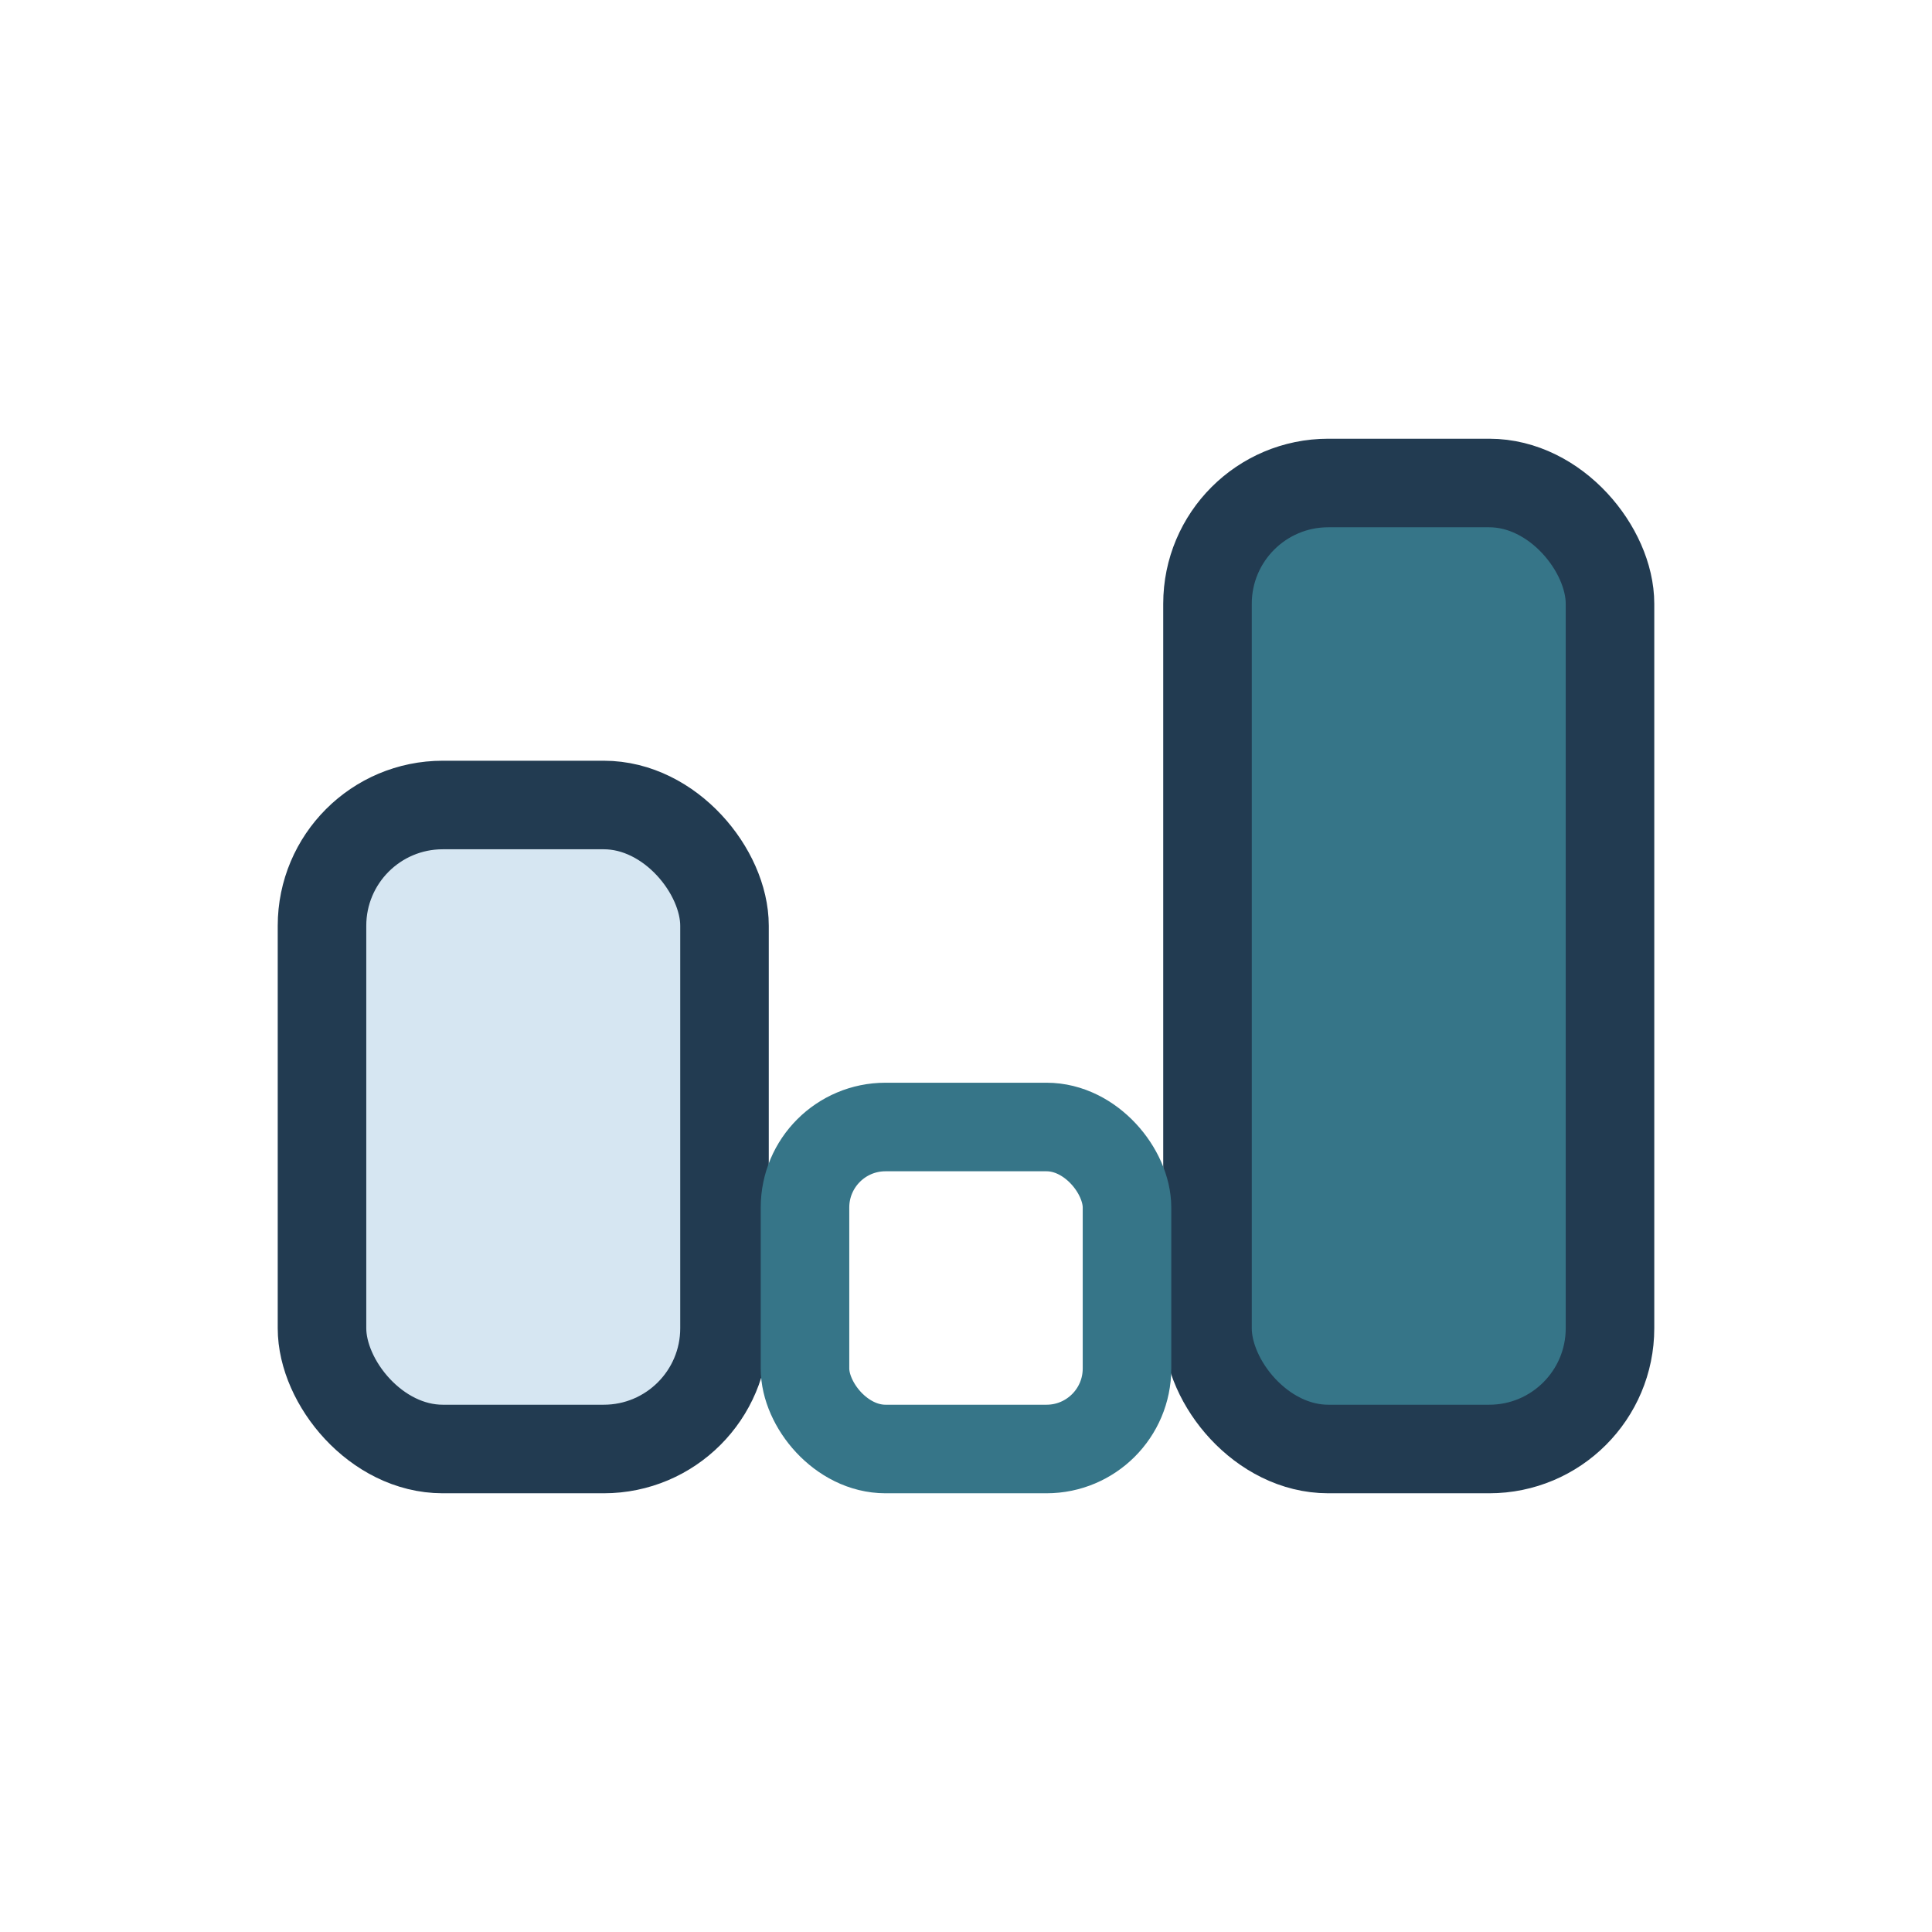<?xml version="1.0" encoding="UTF-8"?>
<svg xmlns="http://www.w3.org/2000/svg" width="24" height="24" viewBox="0 0 24 24"><rect x="4" y="10" width="5" height="8" rx="1.5" fill="#D6E6F2" stroke="#223B51" stroke-width="1.1"/><rect x="15" y="6" width="5" height="12" rx="1.5" fill="#367588" stroke="#223B51" stroke-width="1.1"/><rect x="10" y="14" width="4" height="4" rx="1" fill="none" stroke="#367588" stroke-width="1.1"/></svg>